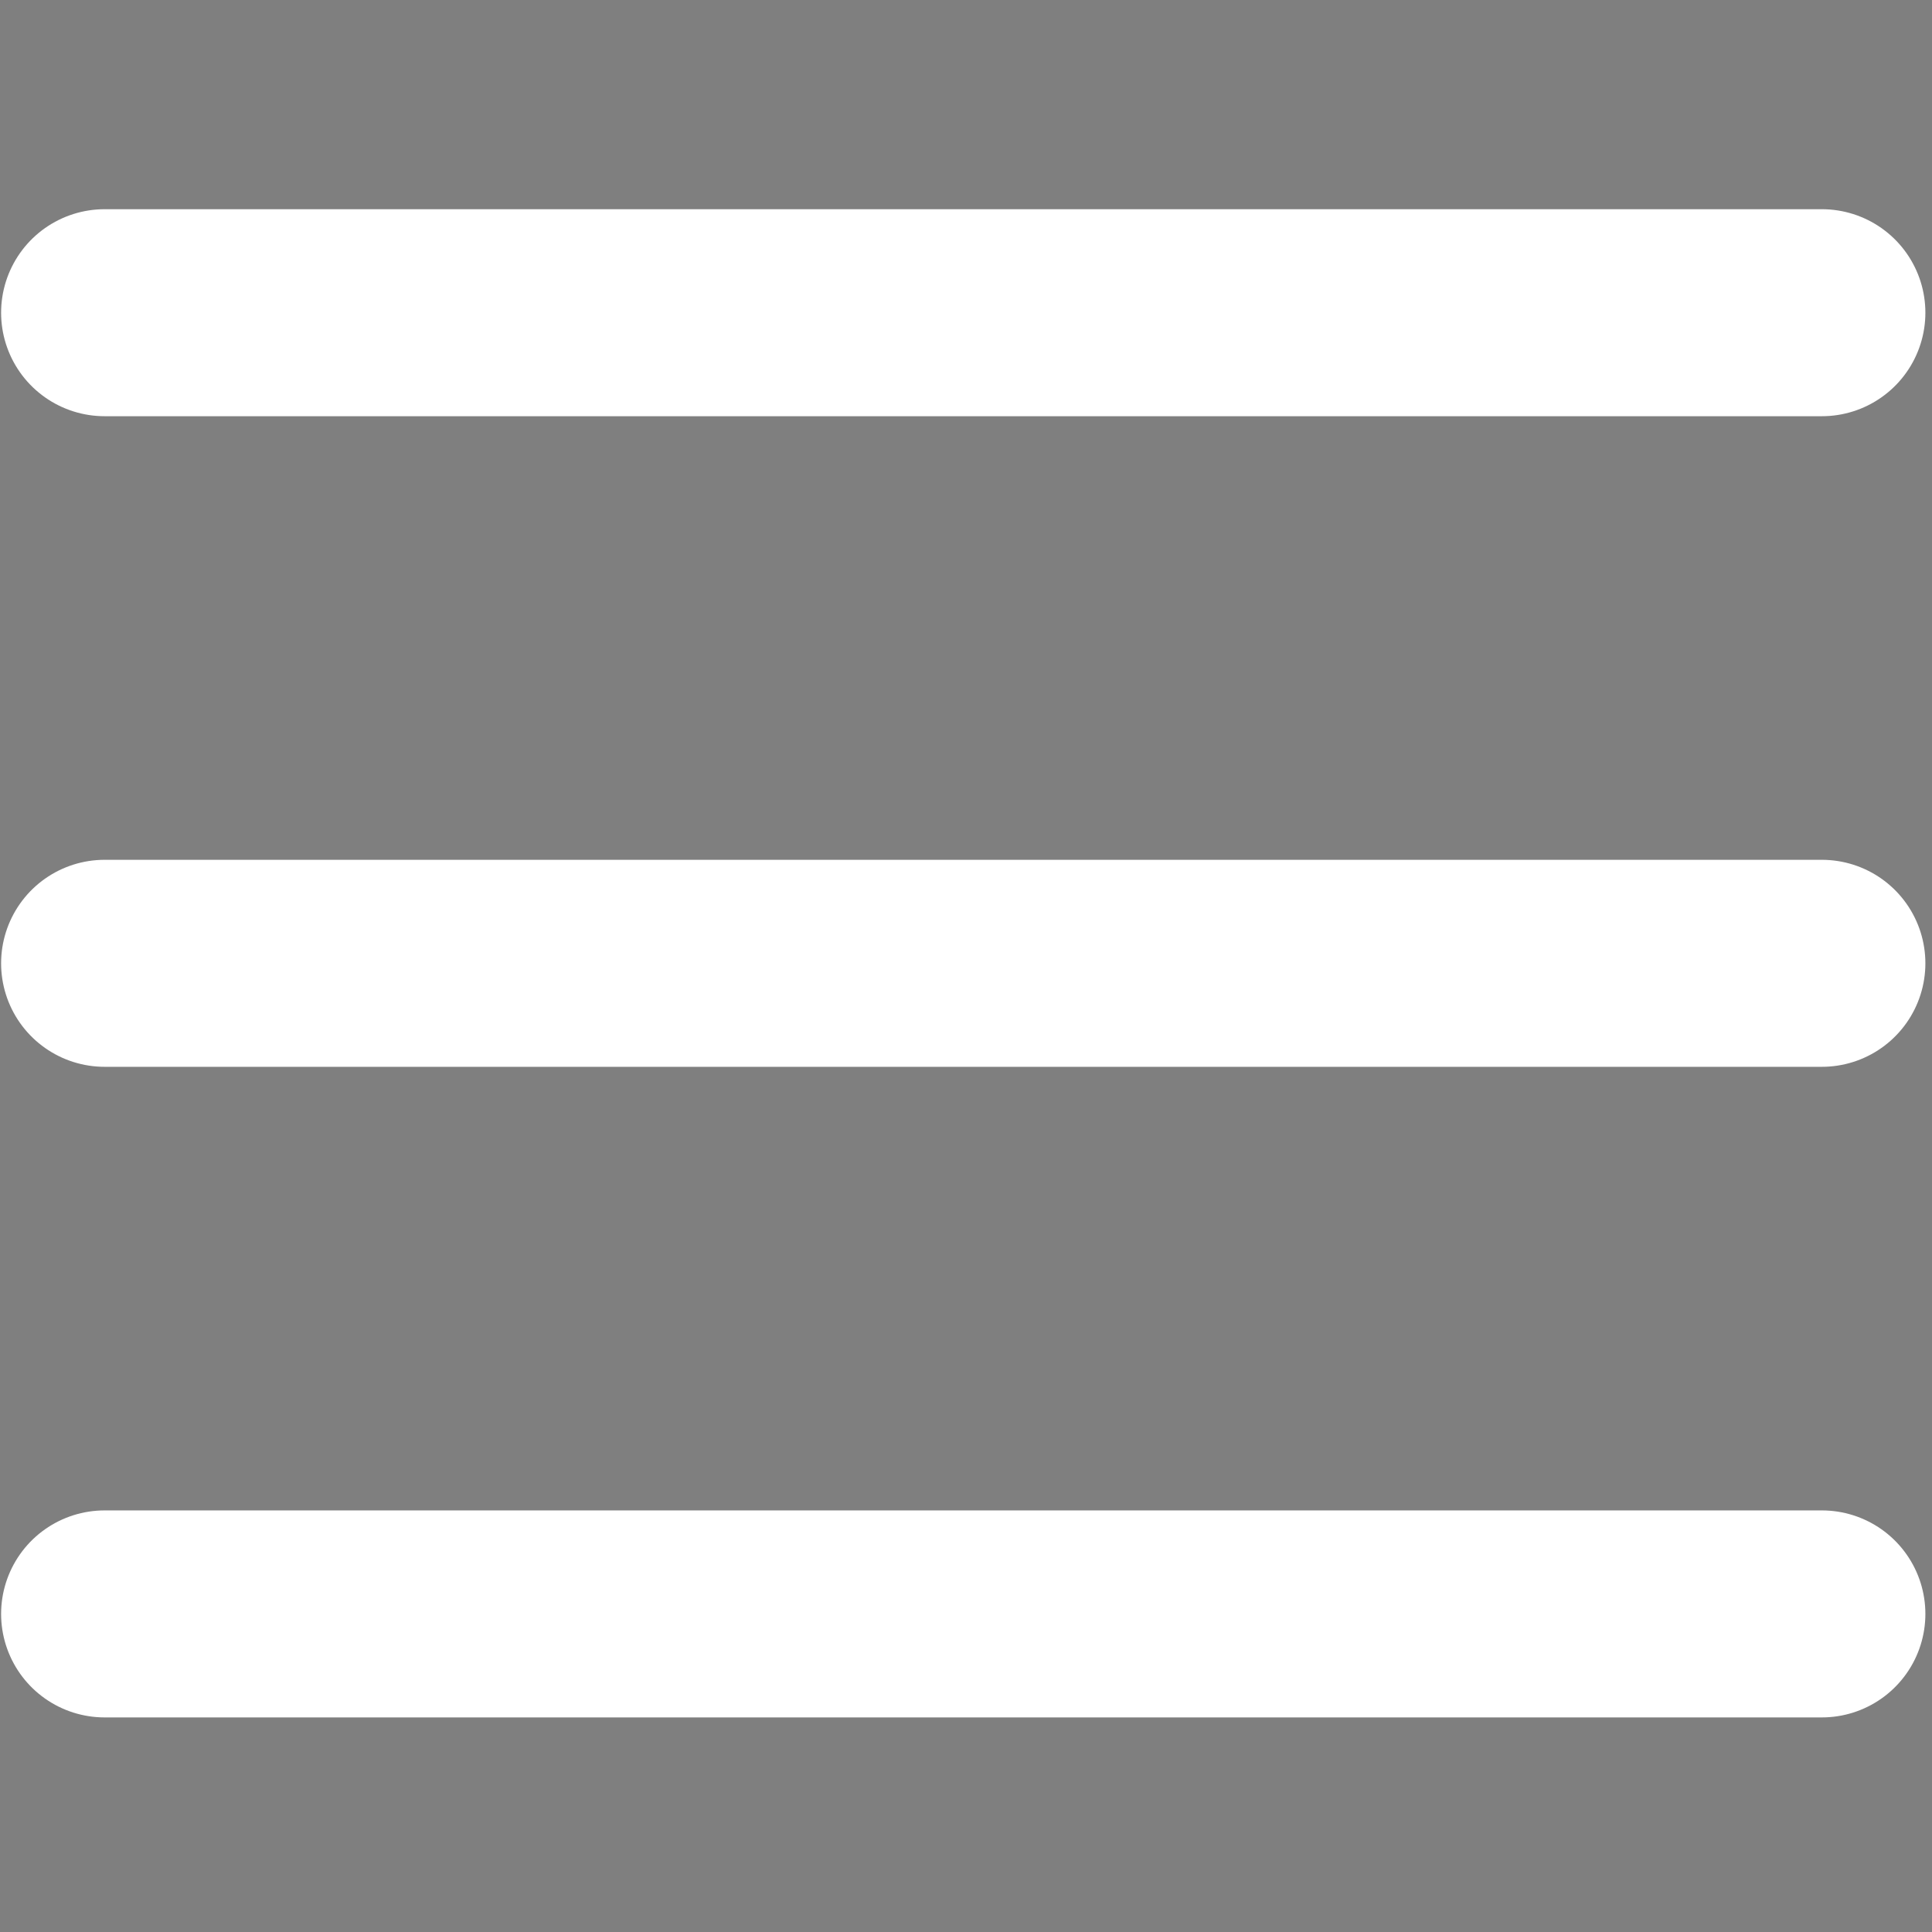 <?xml version="1.0" encoding="UTF-8"?> <svg xmlns="http://www.w3.org/2000/svg" width="28" height="28" viewBox="0 0 28 28" fill="none"><rect x="0" y="0" width="28" height="28" fill="#808080" stroke="none"/><g clip-path="url(#clip0_2836_15555)"><path d="M32.666 -4.857H-4.667V32.857H32.666V-4.857Z" fill="black" fill-opacity="0.01"></path><path d="M1.516 4.532H26.404" stroke="white" stroke-width="3" stroke-linecap="round" stroke-linejoin="round"></path><path d="M1.516 13.961H26.404" stroke="white" stroke-width="3" stroke-linecap="round" stroke-linejoin="round"></path><path d="M1.516 23.39H26.404" stroke="white" stroke-width="3" stroke-linecap="round" stroke-linejoin="round"></path></g><defs><clipPath id="clip0_2836_15555"><rect width="28" height="28" fill="white"></rect></clipPath></defs></svg> 